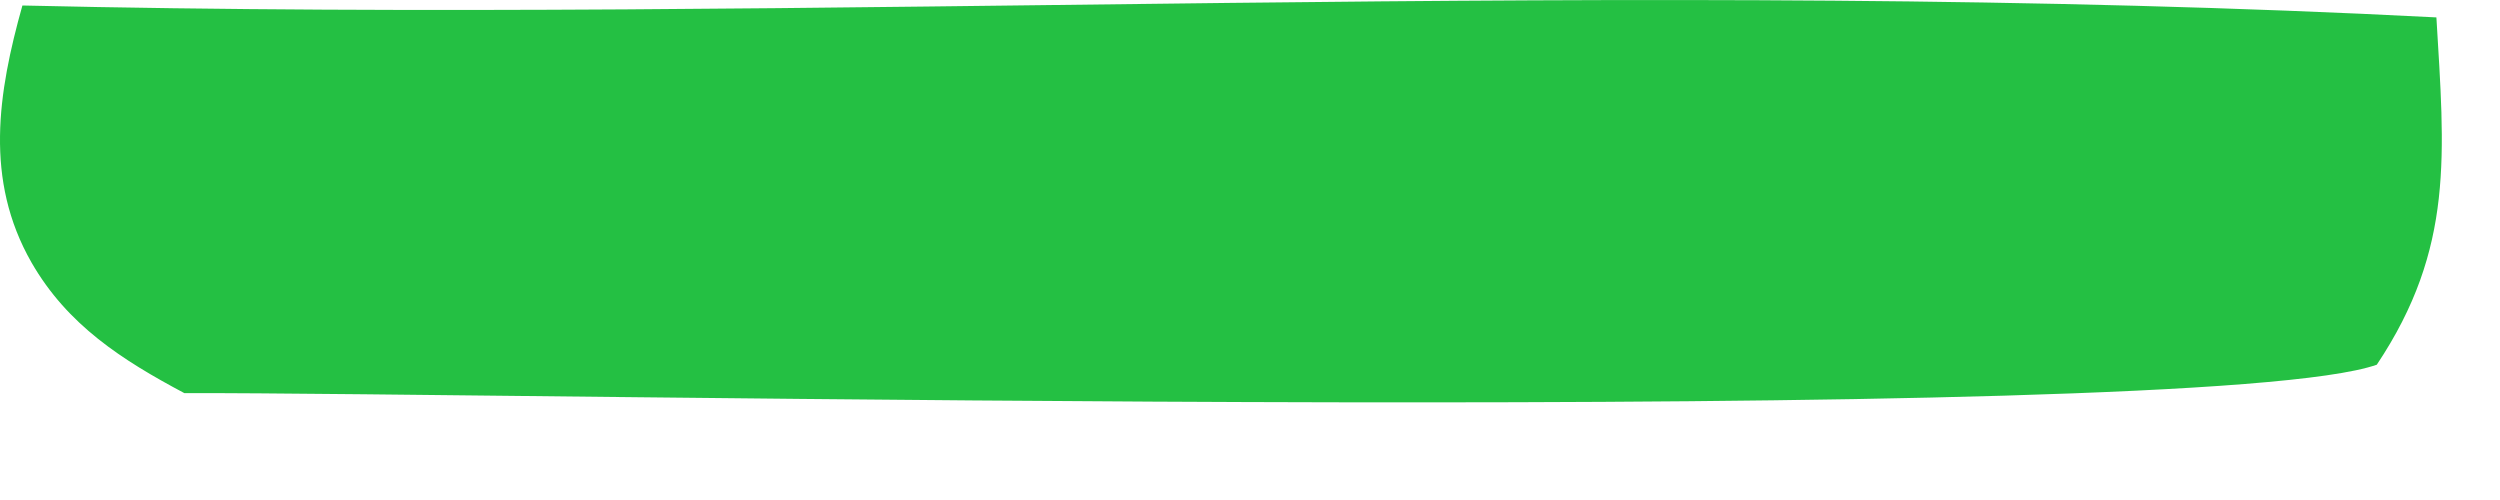 <?xml version="1.0" encoding="utf-8"?>
<svg xmlns="http://www.w3.org/2000/svg" fill="none" height="100%" overflow="visible" preserveAspectRatio="none" style="display: block;" viewBox="0 0 25 5" width="100%">
<path d="M0.224 0.055C8.254 0.241 16.345 -0.24 24.364 0.174C24.444 1.531 24.547 2.48 23.768 3.647C21.979 4.278 5.073 3.924 1.843 3.931C1.221 3.6 0.675 3.251 0.315 2.625C-0.158 1.798 -0.021 0.929 0.224 0.055Z" fill="#24C043" id="Vector"/>
</svg>